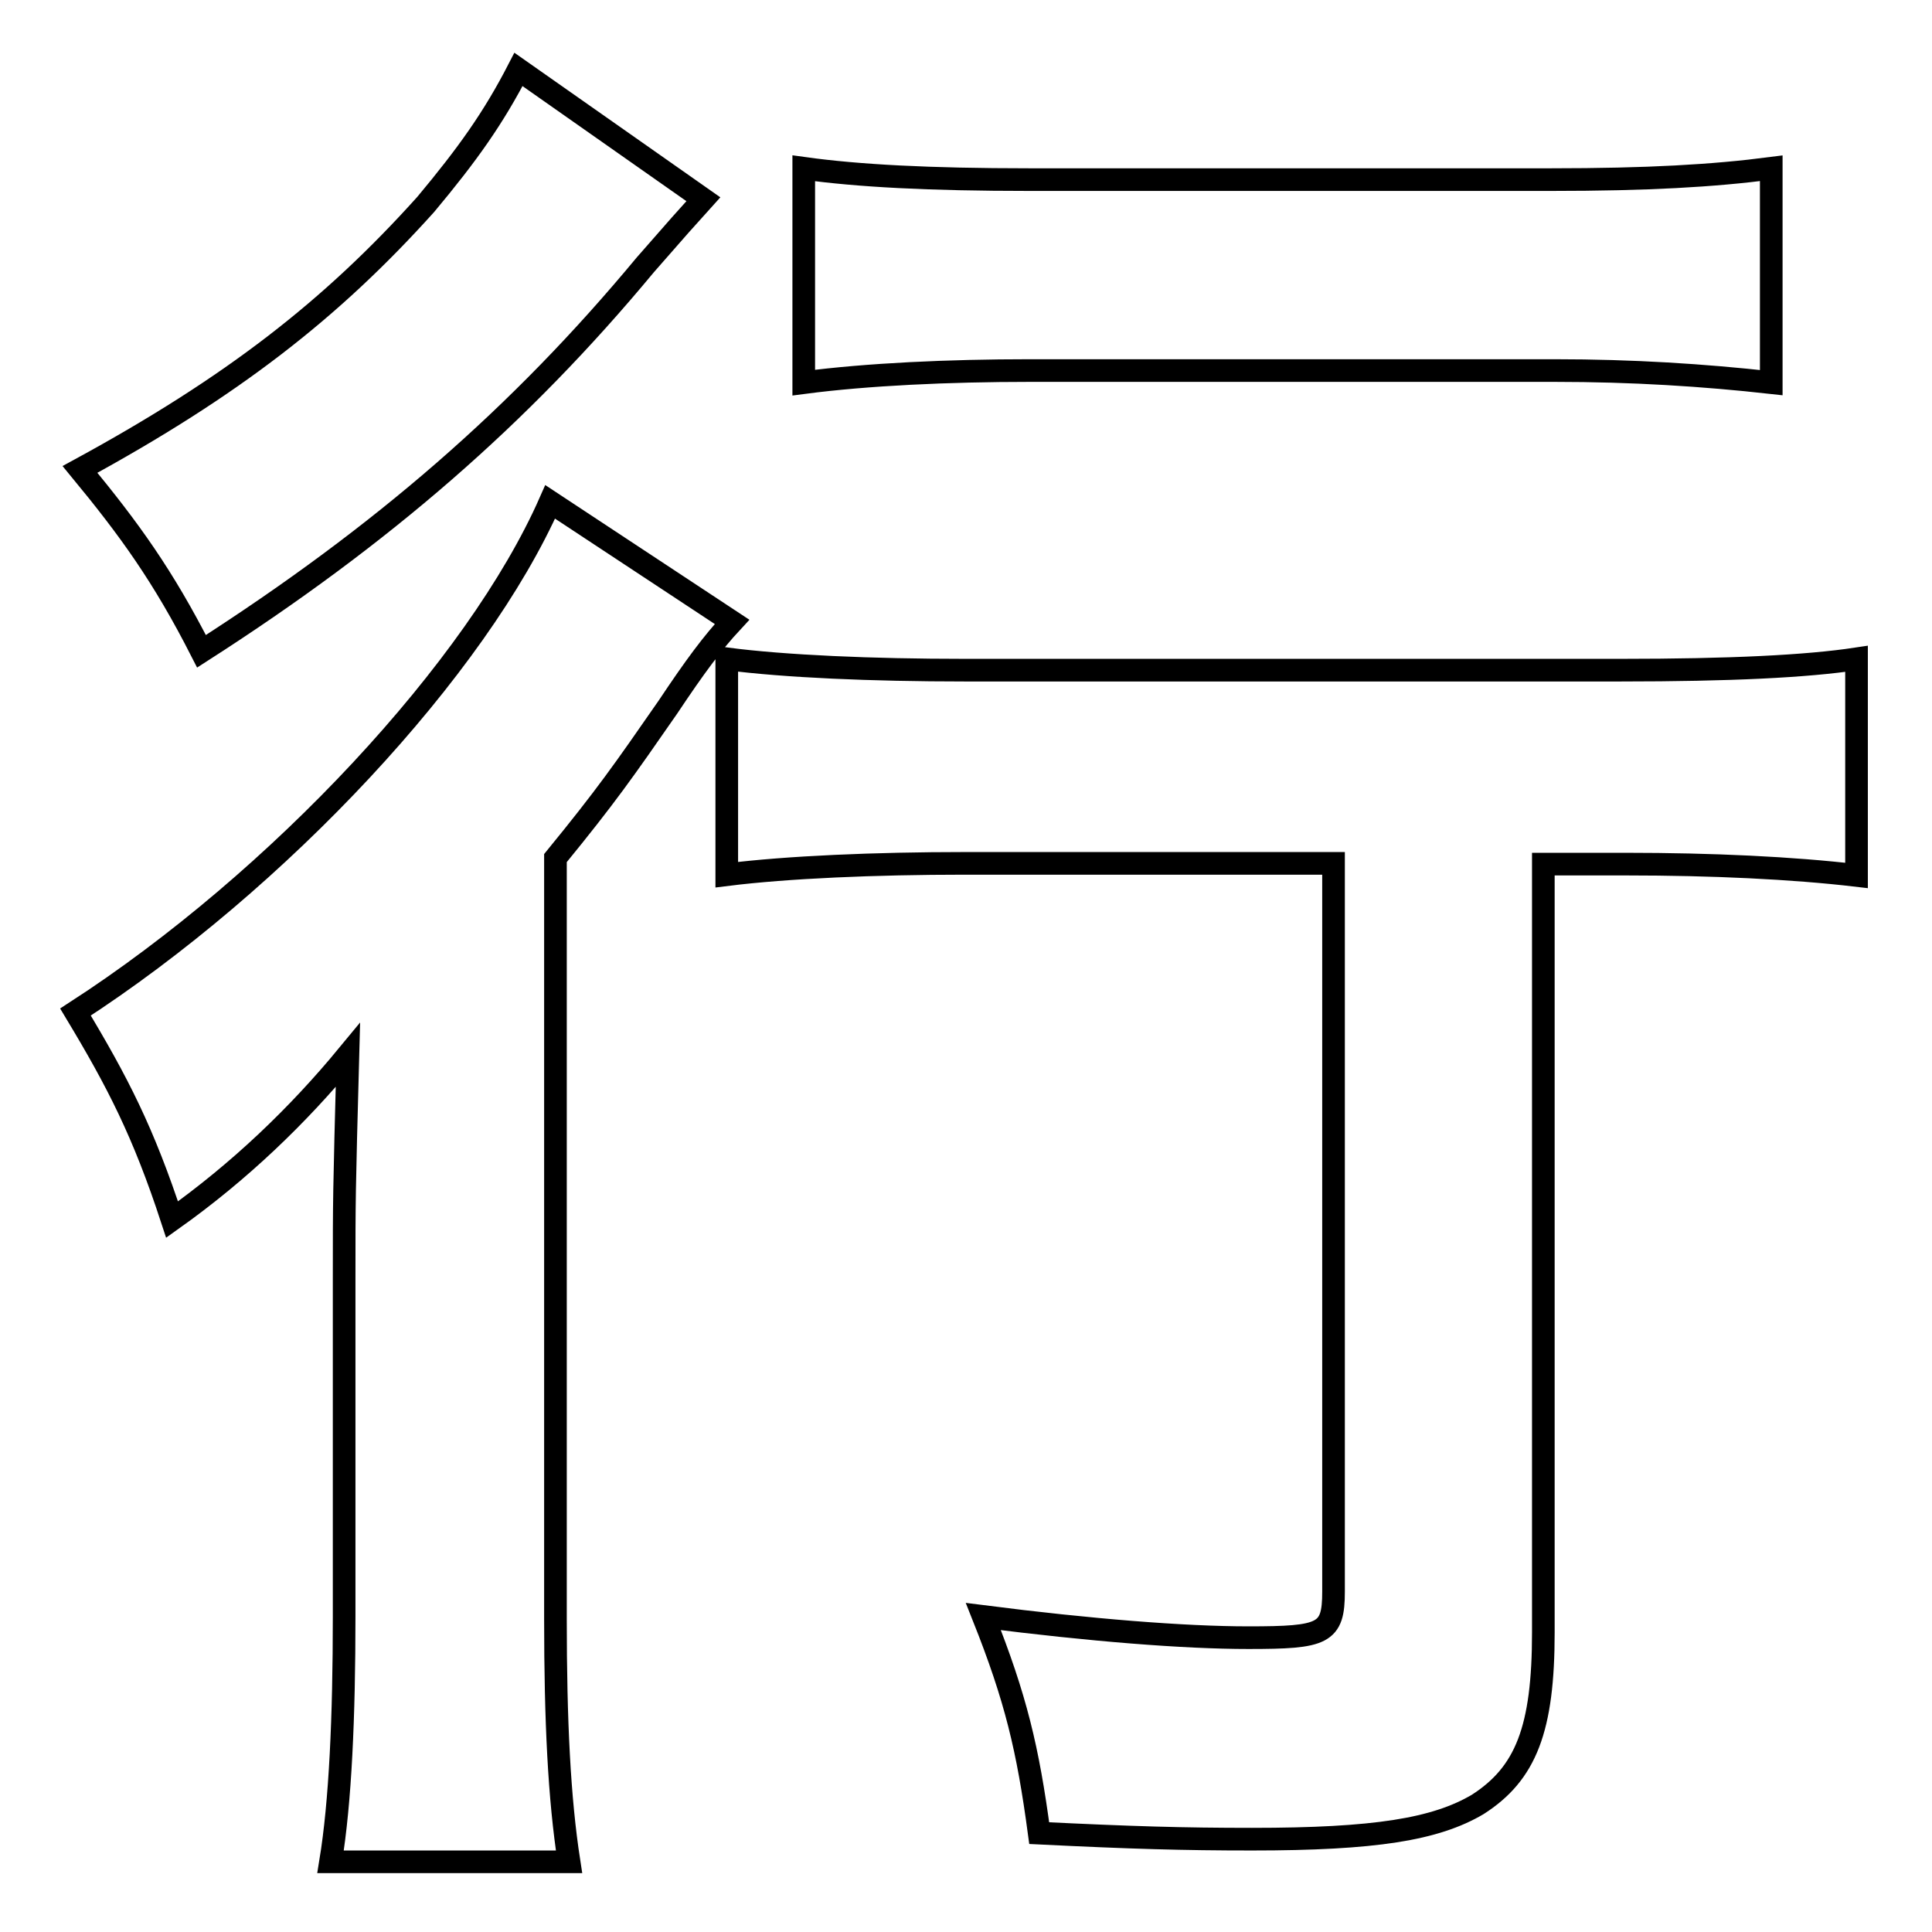 <?xml version="1.0" encoding="utf-8"?>
<!-- Svg Vector Icons : http://www.onlinewebfonts.com/icon -->
<!DOCTYPE svg PUBLIC "-//W3C//DTD SVG 1.1//EN" "http://www.w3.org/Graphics/SVG/1.1/DTD/svg11.dtd">
<svg version="1.1" xmlns="http://www.w3.org/2000/svg" xmlns:xlink="http://www.w3.org/1999/xlink" x="0px" y="0px" viewBox="0 0 256 256" enable-background="new 0 0 256 256" xml:space="preserve">
<g><g><path stroke-width="3" fill-opacity="0" stroke="#000000"  d="M45.6,169.5c0-10.8,0-11,0.5-29.7c-6.6,8-14.3,15.4-23.3,21.8C19,150,15.6,143.4,10,134.1c26.9-17.4,53.2-45.6,62.9-67.6L97,82.4c-2.6,2.8-4.9,5.9-8.5,11.3c-5.9,8.5-8.2,11.8-14.9,20v100.8c0,13.6,0.5,23.8,1.8,32.2H43.8c1.3-7.9,1.8-19.2,1.8-32.5V169.5z M93.2,26.4c-2.8,3.1-2.8,3.1-7.7,8.7c-16.6,20-34.8,35.8-58.8,51.2c-5.1-10-9.5-16.1-16.1-24.1c20.2-11,33.3-21.2,45.8-35.1c5.6-6.7,9-11.5,12.3-17.9L93.2,26.4z M204.5,216.3c0,12.8-2.3,18.7-8.7,22.8c-5.6,3.3-13.6,4.6-29.9,4.6c-9.2,0-15.9-0.2-28.2-0.8c-1.5-11.2-3.1-17.9-7.4-28.7c14.1,1.8,26.6,2.8,35.1,2.8c10,0,11.3-0.5,11.3-6.1v-96.5h-48.9c-11.8,0-23.5,0.5-31.5,1.5V87.3c7.7,1,19.2,1.5,31.5,1.5h87c14.4,0,24.6-0.5,31.2-1.5V116c-8.5-1-19.2-1.5-30.5-1.5h-11L204.5,216.3L204.5,216.3z M106.5,22.3c7.2,1,16.6,1.5,29.9,1.5h69.1c12.8,0,21.5-0.5,29.2-1.5v28.4c-9-1-18.4-1.6-28.7-1.6h-69.6c-10.7,0-21.5,0.5-29.9,1.6V22.3L106.5,22.3z"/></g></g>
</svg>